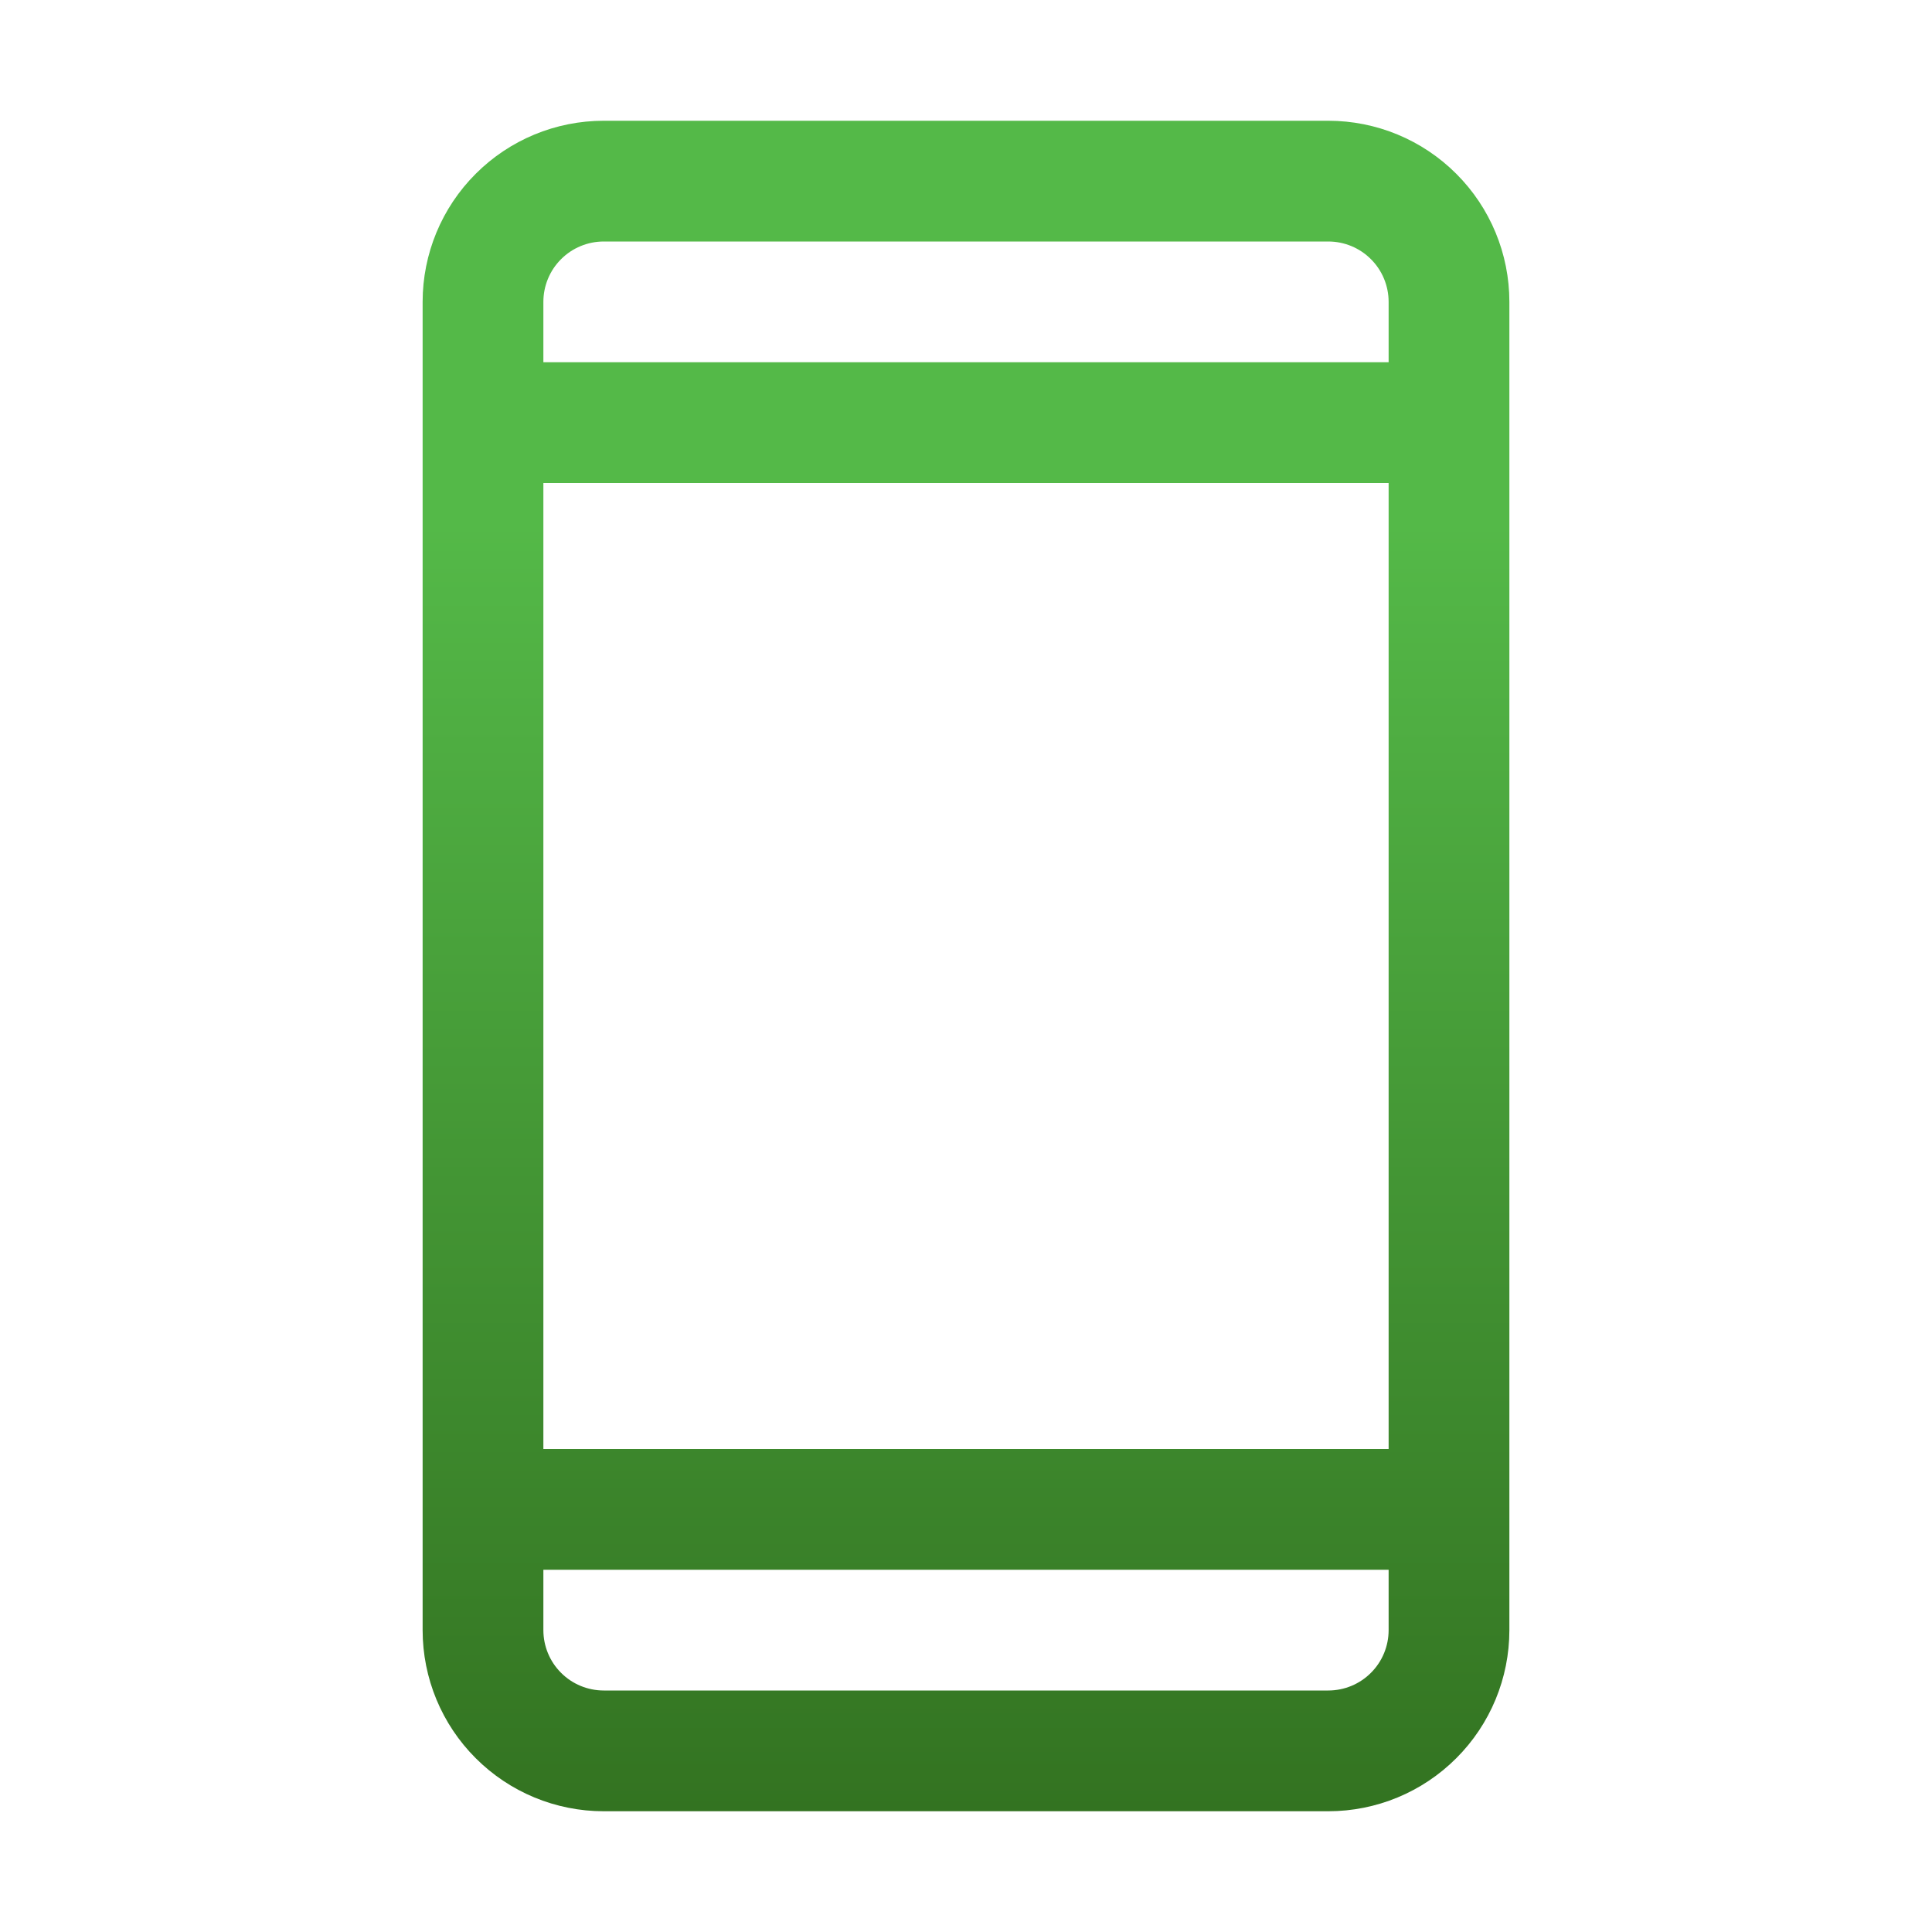<svg width="32" height="32" viewBox="0 0 32 32" fill="none" xmlns="http://www.w3.org/2000/svg">
<g id="DeviceMobile">
<path id="Vector" d="M22 2H10C9.204 2 8.441 2.316 7.879 2.879C7.316 3.441 7 4.204 7 5V27C7 27.796 7.316 28.559 7.879 29.121C8.441 29.684 9.204 30 10 30H22C22.796 30 23.559 29.684 24.121 29.121C24.684 28.559 25 27.796 25 27V5C25 4.204 24.684 3.441 24.121 2.879C23.559 2.316 22.796 2 22 2ZM9 8H23V24H9V8ZM10 4H22C22.265 4 22.52 4.105 22.707 4.293C22.895 4.48 23 4.735 23 5V6H9V5C9 4.735 9.105 4.48 9.293 4.293C9.48 4.105 9.735 4 10 4ZM22 28H10C9.735 28 9.48 27.895 9.293 27.707C9.105 27.52 9 27.265 9 27V26H23V27C23 27.265 22.895 27.52 22.707 27.707C22.52 27.895 22.265 28 22 28Z" fill="url(#paint0_linear_2075_317)"/>
</g>
<defs>
<linearGradient id="paint0_linear_2075_317" x1="16" y1="29.991" x2="16" y2="2" gradientUnits="userSpaceOnUse">
<stop stop-color="#337321"/>
<stop offset="0.762" stop-color="#54B948"/>
<stop offset="1" stop-color="#54B948"/>
</linearGradient>
</defs>
</svg>
